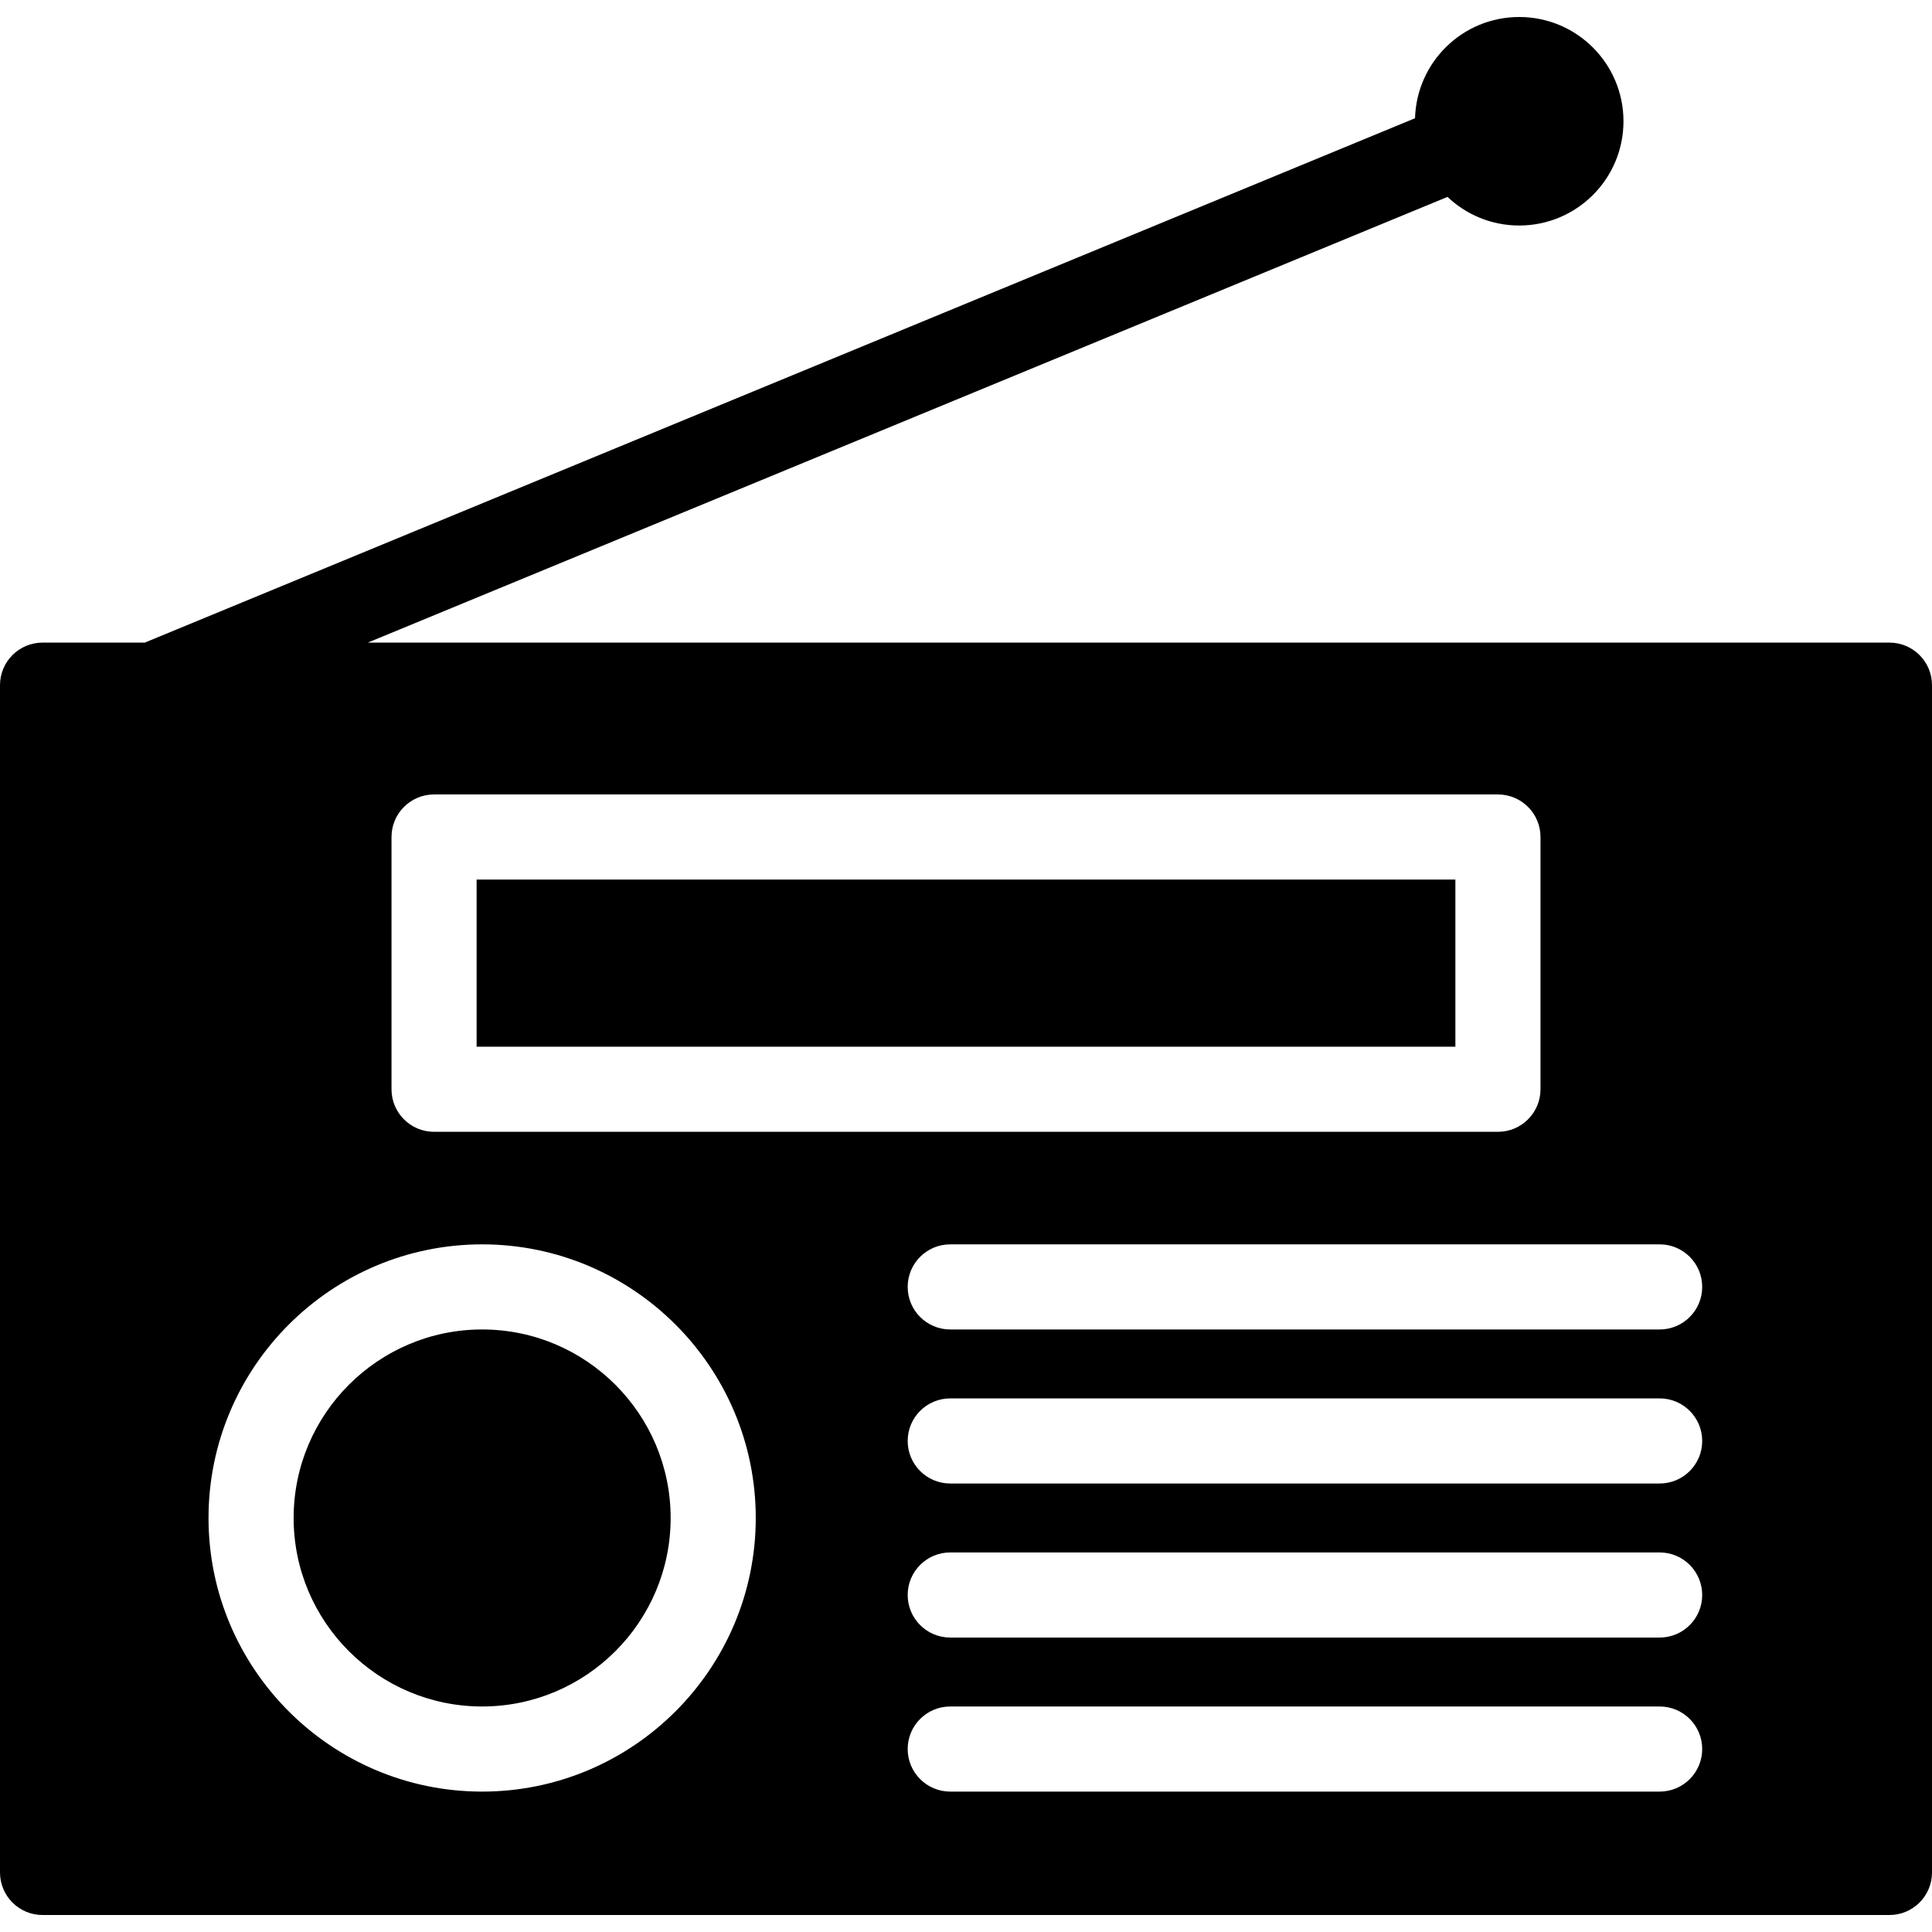 <?xml version="1.0" encoding="iso-8859-1"?>
<!-- Uploaded to: SVG Repo, www.svgrepo.com, Generator: SVG Repo Mixer Tools -->
<svg fill="#000000" version="1.1" id="Layer_1" xmlns="http://www.w3.org/2000/svg" xmlns:xlink="http://www.w3.org/1999/xlink" 
	 viewBox="0 0 454 454" xml:space="preserve">
<g id="XMLID_58_">
	<g>
		<g>
			<path d="M444,151.006H86.43L340.148,46.269c4.392,4.165,10.321,6.725,16.852,6.725c13.531,0,24.5-10.969,24.5-24.5
				s-10.969-24.5-24.5-24.5c-13.292,0-24.104,10.587-24.482,23.788l-298.5,123.224H10c-5.523,0-10,4.477-10,10v279
				c0,5.523,4.477,10,10,10h434c5.522,0,10-4.477,10-10v-279C454,155.483,449.522,151.006,444,151.006z M92,196.688
				c0-5.523,4.478-10,10-10h250c5.522,0,10,4.477,10,10v59.277c0,5.523-4.478,10-10,10H102c-5.522,0-10-4.477-10-10V196.688z
				 M113.298,421.006C77.844,421.006,49,392.162,49,356.709c0-35.454,28.844-64.298,64.298-64.298
				c35.453,0,64.297,28.844,64.297,64.298C177.595,392.162,148.751,421.006,113.298,421.006z M390,421.006H223.298
				c-5.522,0-10-4.477-10-10s4.478-10,10-10H390c5.522,0,10,4.477,10,10S395.522,421.006,390,421.006z M390,384.808H223.298
				c-5.522,0-10-4.477-10-10s4.478-10,10-10H390c5.522,0,10,4.477,10,10S395.522,384.808,390,384.808z M390,348.609H223.298
				c-5.522,0-10-4.477-10-10s4.478-10,10-10H390c5.522,0,10,4.477,10,10C400,344.132,395.522,348.609,390,348.609z M390,312.411
				H223.298c-5.522,0-10-4.477-10-10s4.478-10,10-10H390c5.522,0,10,4.477,10,10C400,307.934,395.522,312.411,390,312.411z"/>
			<rect x="112" y="206.688" width="230" height="39.277"/>
			<path d="M113.298,312.411C88.872,312.411,69,332.283,69,356.709s19.872,44.297,44.298,44.297
				c24.426,0,44.297-19.872,44.297-44.297C157.595,332.283,137.724,312.411,113.298,312.411z"/>
		</g>
	</g>
</g>
</svg>